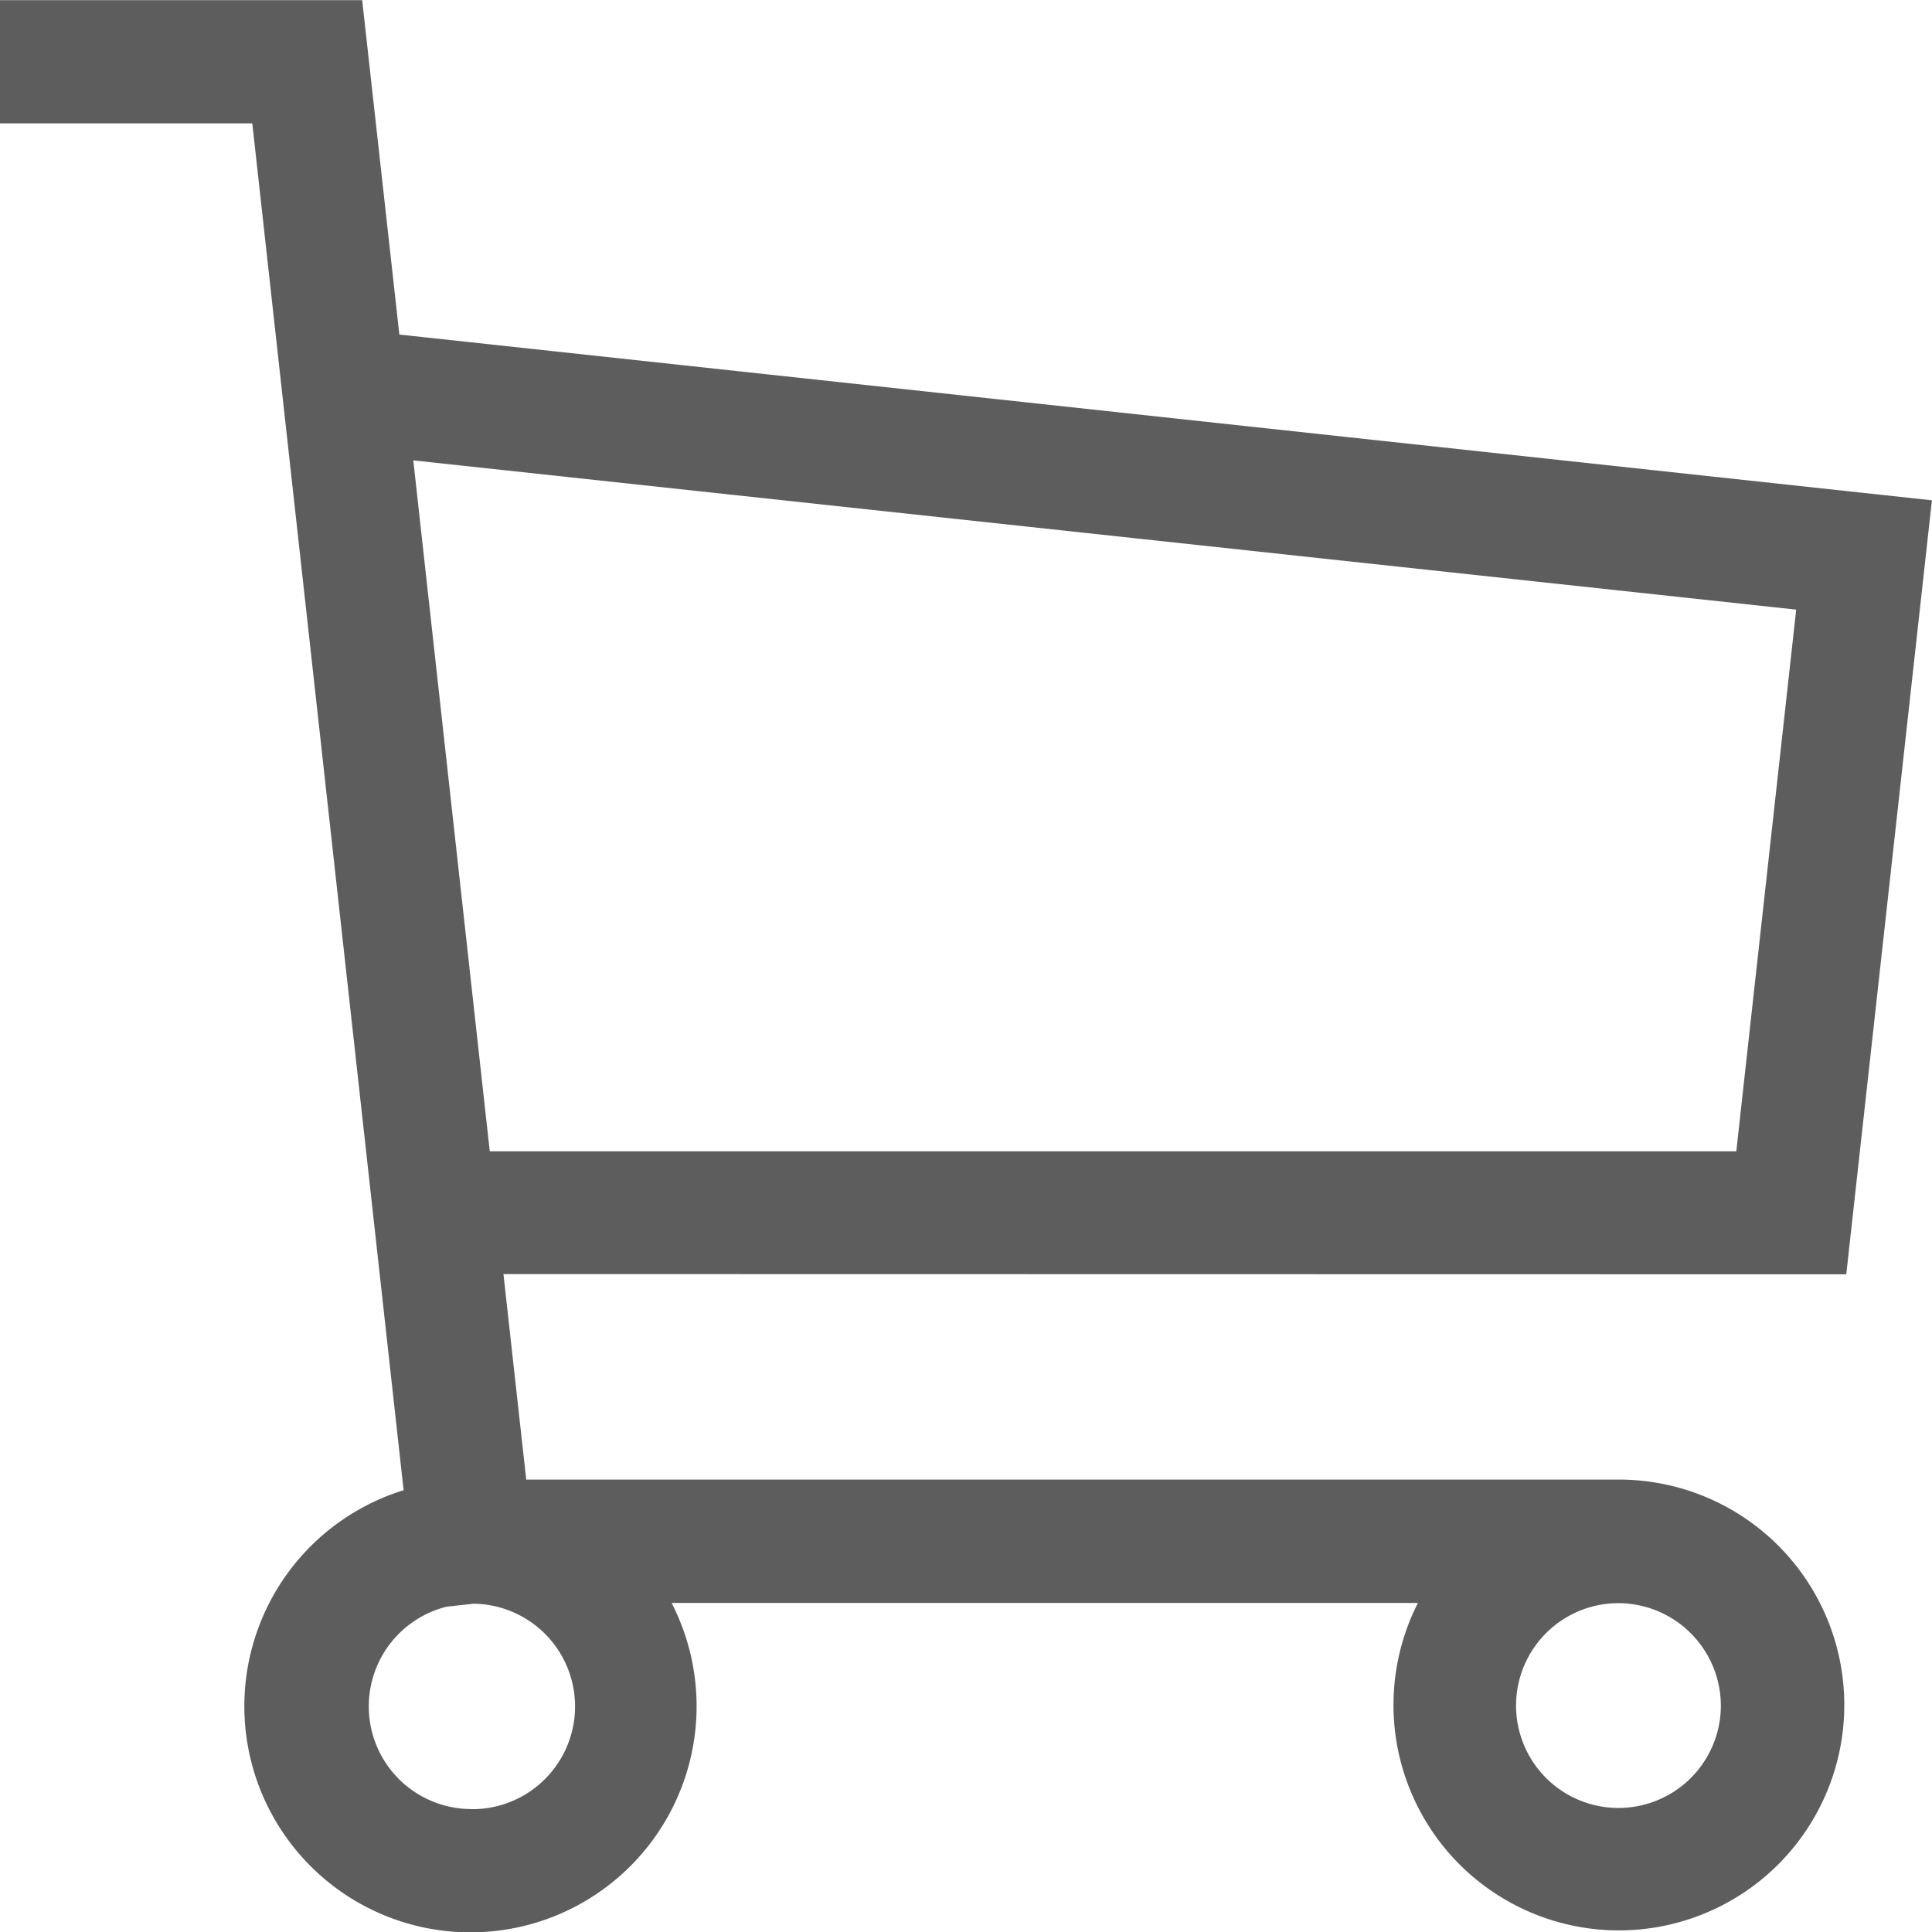 <svg xmlns="http://www.w3.org/2000/svg" width="24" height="24" viewBox="0 0 24 24">
  <path id="cart" d="M24.936,17.828,26,8.213,6.962,6.154,6.5,2H2V3.53H5.135l1.88,16.98a2.809,2.809,0,1,0,3.329,1.4h9.271a2.8,2.8,0,1,0,2.49-1.532H8.538l-.283-2.553Zm-.622-8.257L23.57,16.3H8.085l-.95-8.583Zm-16.46,14.9a1.276,1.276,0,0,1-.305-2.514l.334-.037a1.276,1.276,0,0,1-.029,2.552ZM23.378,23.19a1.272,1.272,0,1,1-1.272-1.277A1.276,1.276,0,0,1,23.378,23.19Z" transform="translate(-2.001 -1.998)" fill="#5d5d5d"/>
</svg>